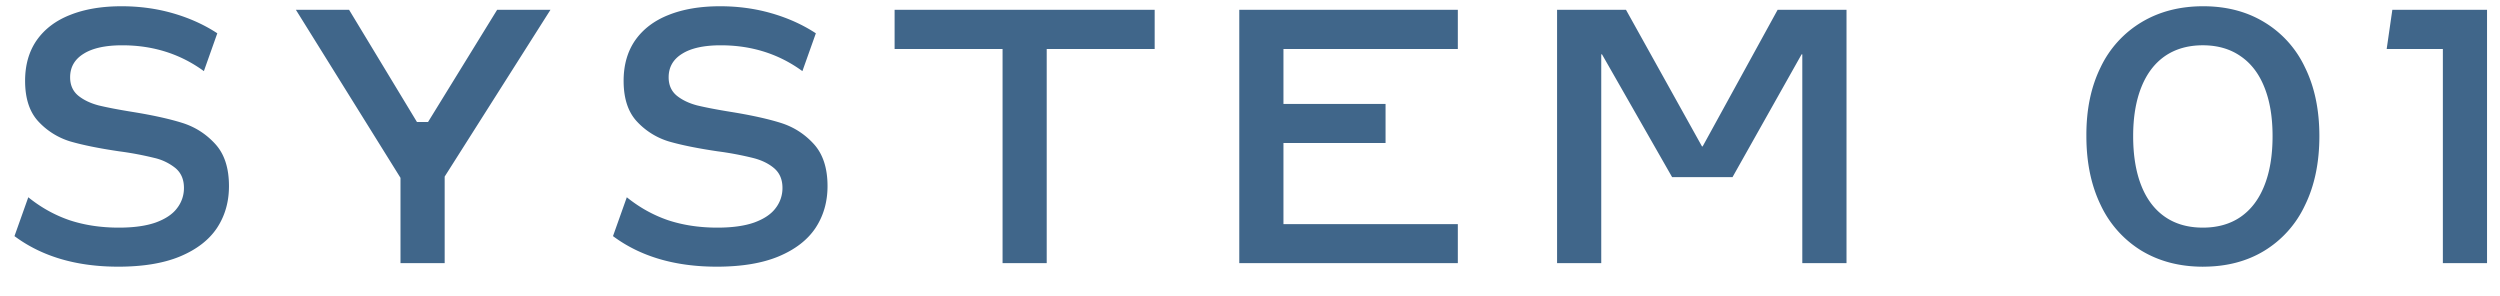 <svg fill="none" height="9" viewBox="0 0 76 9" width="76" xmlns="http://www.w3.org/2000/svg"><path d="M3.593 8.107c-1.27 0-2.322-.31-3.153-.929l.42-1.181c.386.311.805.544 1.256.698.455.15.954.225 1.499.225.45 0 .823-.052 1.117-.155.297-.108.514-.253.65-.435a.991.991 0 00.21-.618c0-.258-.087-.458-.258-.602a1.595 1.595 0 00-.65-.311A9.827 9.827 0 003.62 4.6c-.609-.09-1.103-.19-1.482-.3a2.186 2.186 0 01-.972-.608c-.269-.29-.403-.701-.403-1.235 0-.483.118-.895.354-1.235.24-.34.578-.597 1.015-.768.44-.176.962-.264 1.563-.264.552 0 1.075.072 1.569.215.497.144.945.346 1.342.607l-.408 1.15c-.716-.523-1.543-.785-2.481-.785-.512 0-.904.086-1.176.258-.273.169-.409.407-.409.715 0 .236.083.422.247.558.165.133.371.231.618.296.247.06.59.127 1.031.198.62.1 1.123.212 1.51.333.39.122.725.335 1.004.64.28.304.419.732.419 1.283 0 .48-.122.904-.365 1.273-.244.365-.618.654-1.123.865-.501.208-1.128.311-1.88.311zM16.735.297l-3.217 5.071V8h-1.343V5.406L8.995.298h1.617l2.063 3.41h.338l2.1-3.41zm5.053 7.81c-1.27 0-2.322-.31-3.153-.929l.42-1.181c.386.311.805.544 1.256.698.455.15.955.225 1.499.225.451 0 .823-.052 1.117-.155.297-.108.514-.253.65-.435a.991.991 0 00.21-.618c0-.258-.087-.458-.258-.602s-.389-.247-.65-.311a9.826 9.826 0 00-1.064-.199c-.609-.09-1.103-.19-1.482-.3a2.187 2.187 0 01-.972-.608c-.269-.29-.403-.701-.403-1.235 0-.483.118-.895.354-1.235.24-.34.579-.597 1.015-.768.44-.176.962-.264 1.563-.264.552 0 1.075.072 1.569.215.498.144.945.346 1.343.607l-.409 1.15c-.716-.523-1.543-.785-2.481-.785-.512 0-.904.086-1.176.258-.273.169-.409.407-.409.715 0 .236.083.422.247.558.165.133.371.231.618.296.247.06.591.127 1.031.198.62.1 1.123.212 1.51.333.39.122.725.335 1.004.64s.42.732.42 1.283c0 .48-.123.904-.366 1.273-.244.365-.618.654-1.123.865-.501.208-1.128.311-1.88.311zm8.69-6.617h-3.282V.298h7.906V1.49H31.82V8h-1.342zM37.674.298h6.644V1.49h-5.301v1.67h3.104v1.188h-3.104v2.465h5.301V8h-6.644zm9.661 0h2.095l2.31 4.152h.021L54.04.298h2.094V8H54.79V1.651h-.021l-2.1 3.733h-1.837L48.7 1.651h-.022V8h-1.343zm19.64 7.81c-.709 0-1.332-.162-1.869-.484a3.232 3.232 0 01-1.24-1.38c-.294-.602-.44-1.304-.44-2.106-.005-.802.14-1.5.434-2.095a3.193 3.193 0 011.246-1.37c.537-.321 1.16-.483 1.87-.483s1.328.162 1.858.484a3.17 3.17 0 011.235 1.37c.294.594.44 1.292.44 2.094 0 .806-.146 1.508-.44 2.106a3.199 3.199 0 01-1.235 1.38c-.53.322-1.15.483-1.859.483zm-.01-1.188c.447 0 .829-.107 1.144-.322.318-.218.56-.535.725-.95.168-.416.252-.919.252-1.51 0-.583-.084-1.081-.252-1.493-.165-.412-.407-.725-.725-.94-.315-.218-.697-.328-1.144-.328-.448 0-.831.11-1.15.328-.315.219-.555.535-.72.95-.164.413-.247.907-.247 1.483 0 .587.083 1.089.247 1.504s.405.732.72.95c.319.22.702.328 1.15.328zm7.298-5.43h-1.708l.172-1.192h2.879V8h-1.343z" fill="#40668a"/></svg>